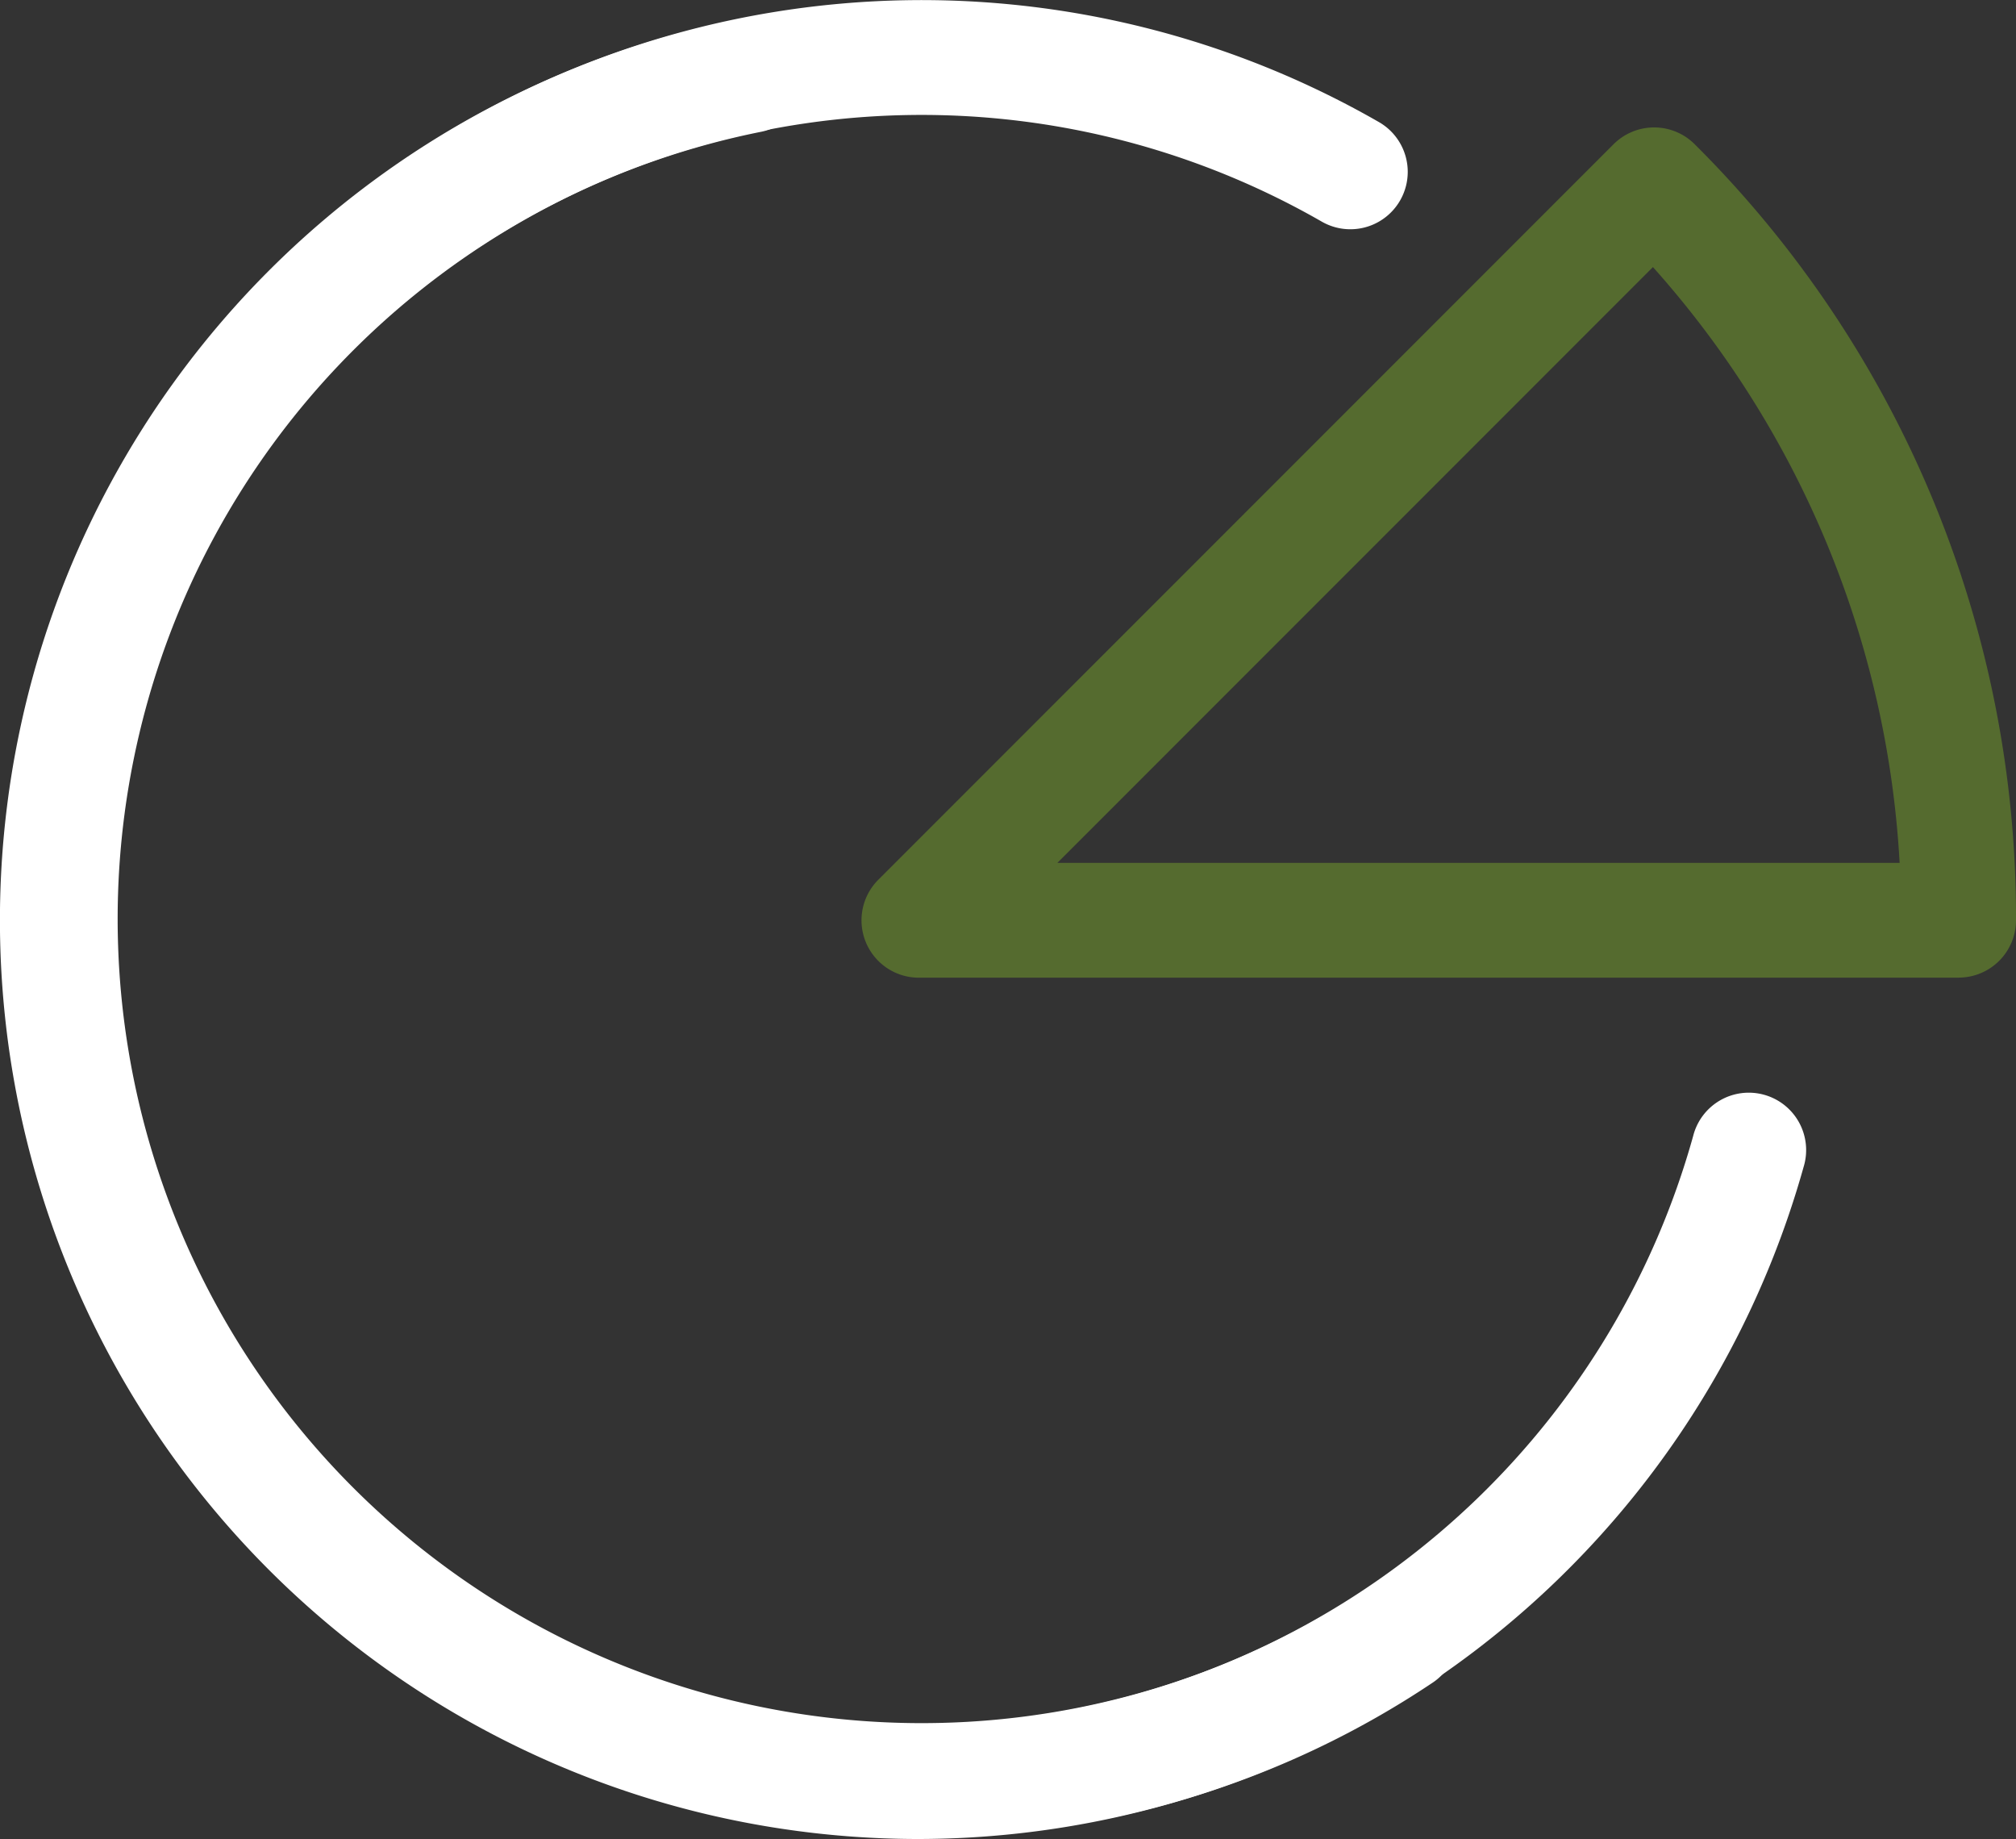 <svg id="Group_527" data-name="Group 527" xmlns="http://www.w3.org/2000/svg" xmlns:xlink="http://www.w3.org/1999/xlink" width="22" height="20.065" viewBox="0 0 22 20.065">
  <rect x="0" y="0" width="22" height="20.065" fill="#333333" stroke="none"/>
  <defs>
    <clipPath id="clip-path">
      <rect id="Rectangle_229" data-name="Rectangle 229" width="22" height="20.065" fill="none"/>
    </clipPath>
  </defs>
  <g id="Group_526" data-name="Group 526" transform="translate(0 0)" clip-path="url(#clip-path)">
    <path id="Path_2248" data-name="Path 2248" d="M10.026,20.342H9.994A10.024,10.024,0,0,1,8.062.488a.626.626,0,0,1,.244,1.228A8.772,8.772,0,1,0,18.478,12.672a.626.626,0,1,1,1.206.335,10.045,10.045,0,0,1-9.658,7.335" transform="translate(-0.001 -0.278)" fill="#fff"/>
    <path id="Path_2249" data-name="Path 2249" d="M10.13,20.043A10.021,10.021,0,1,1,15.1,1.332a.626.626,0,0,1-.624,1.086,8.773,8.773,0,1,0,.512,14.9.626.626,0,1,1,.7,1.039,9.961,9.961,0,0,1-5.561,1.686" transform="translate(-0.052 0)" fill="#fff"/>
    <path id="Path_2250" data-name="Path 2250" d="M34.5,12.609H23.155a.626.626,0,0,1-.443-1.069l8.023-8.024a.626.626,0,0,1,.886,0,11.893,11.893,0,0,1,3.506,8.466.626.626,0,0,1-.626.626m-9.835-1.252h9.191a10.631,10.631,0,0,0-2.692-6.5Z" transform="translate(-13.127 -1.942)" fill="#556B2F"/>
  </g>
</svg>
